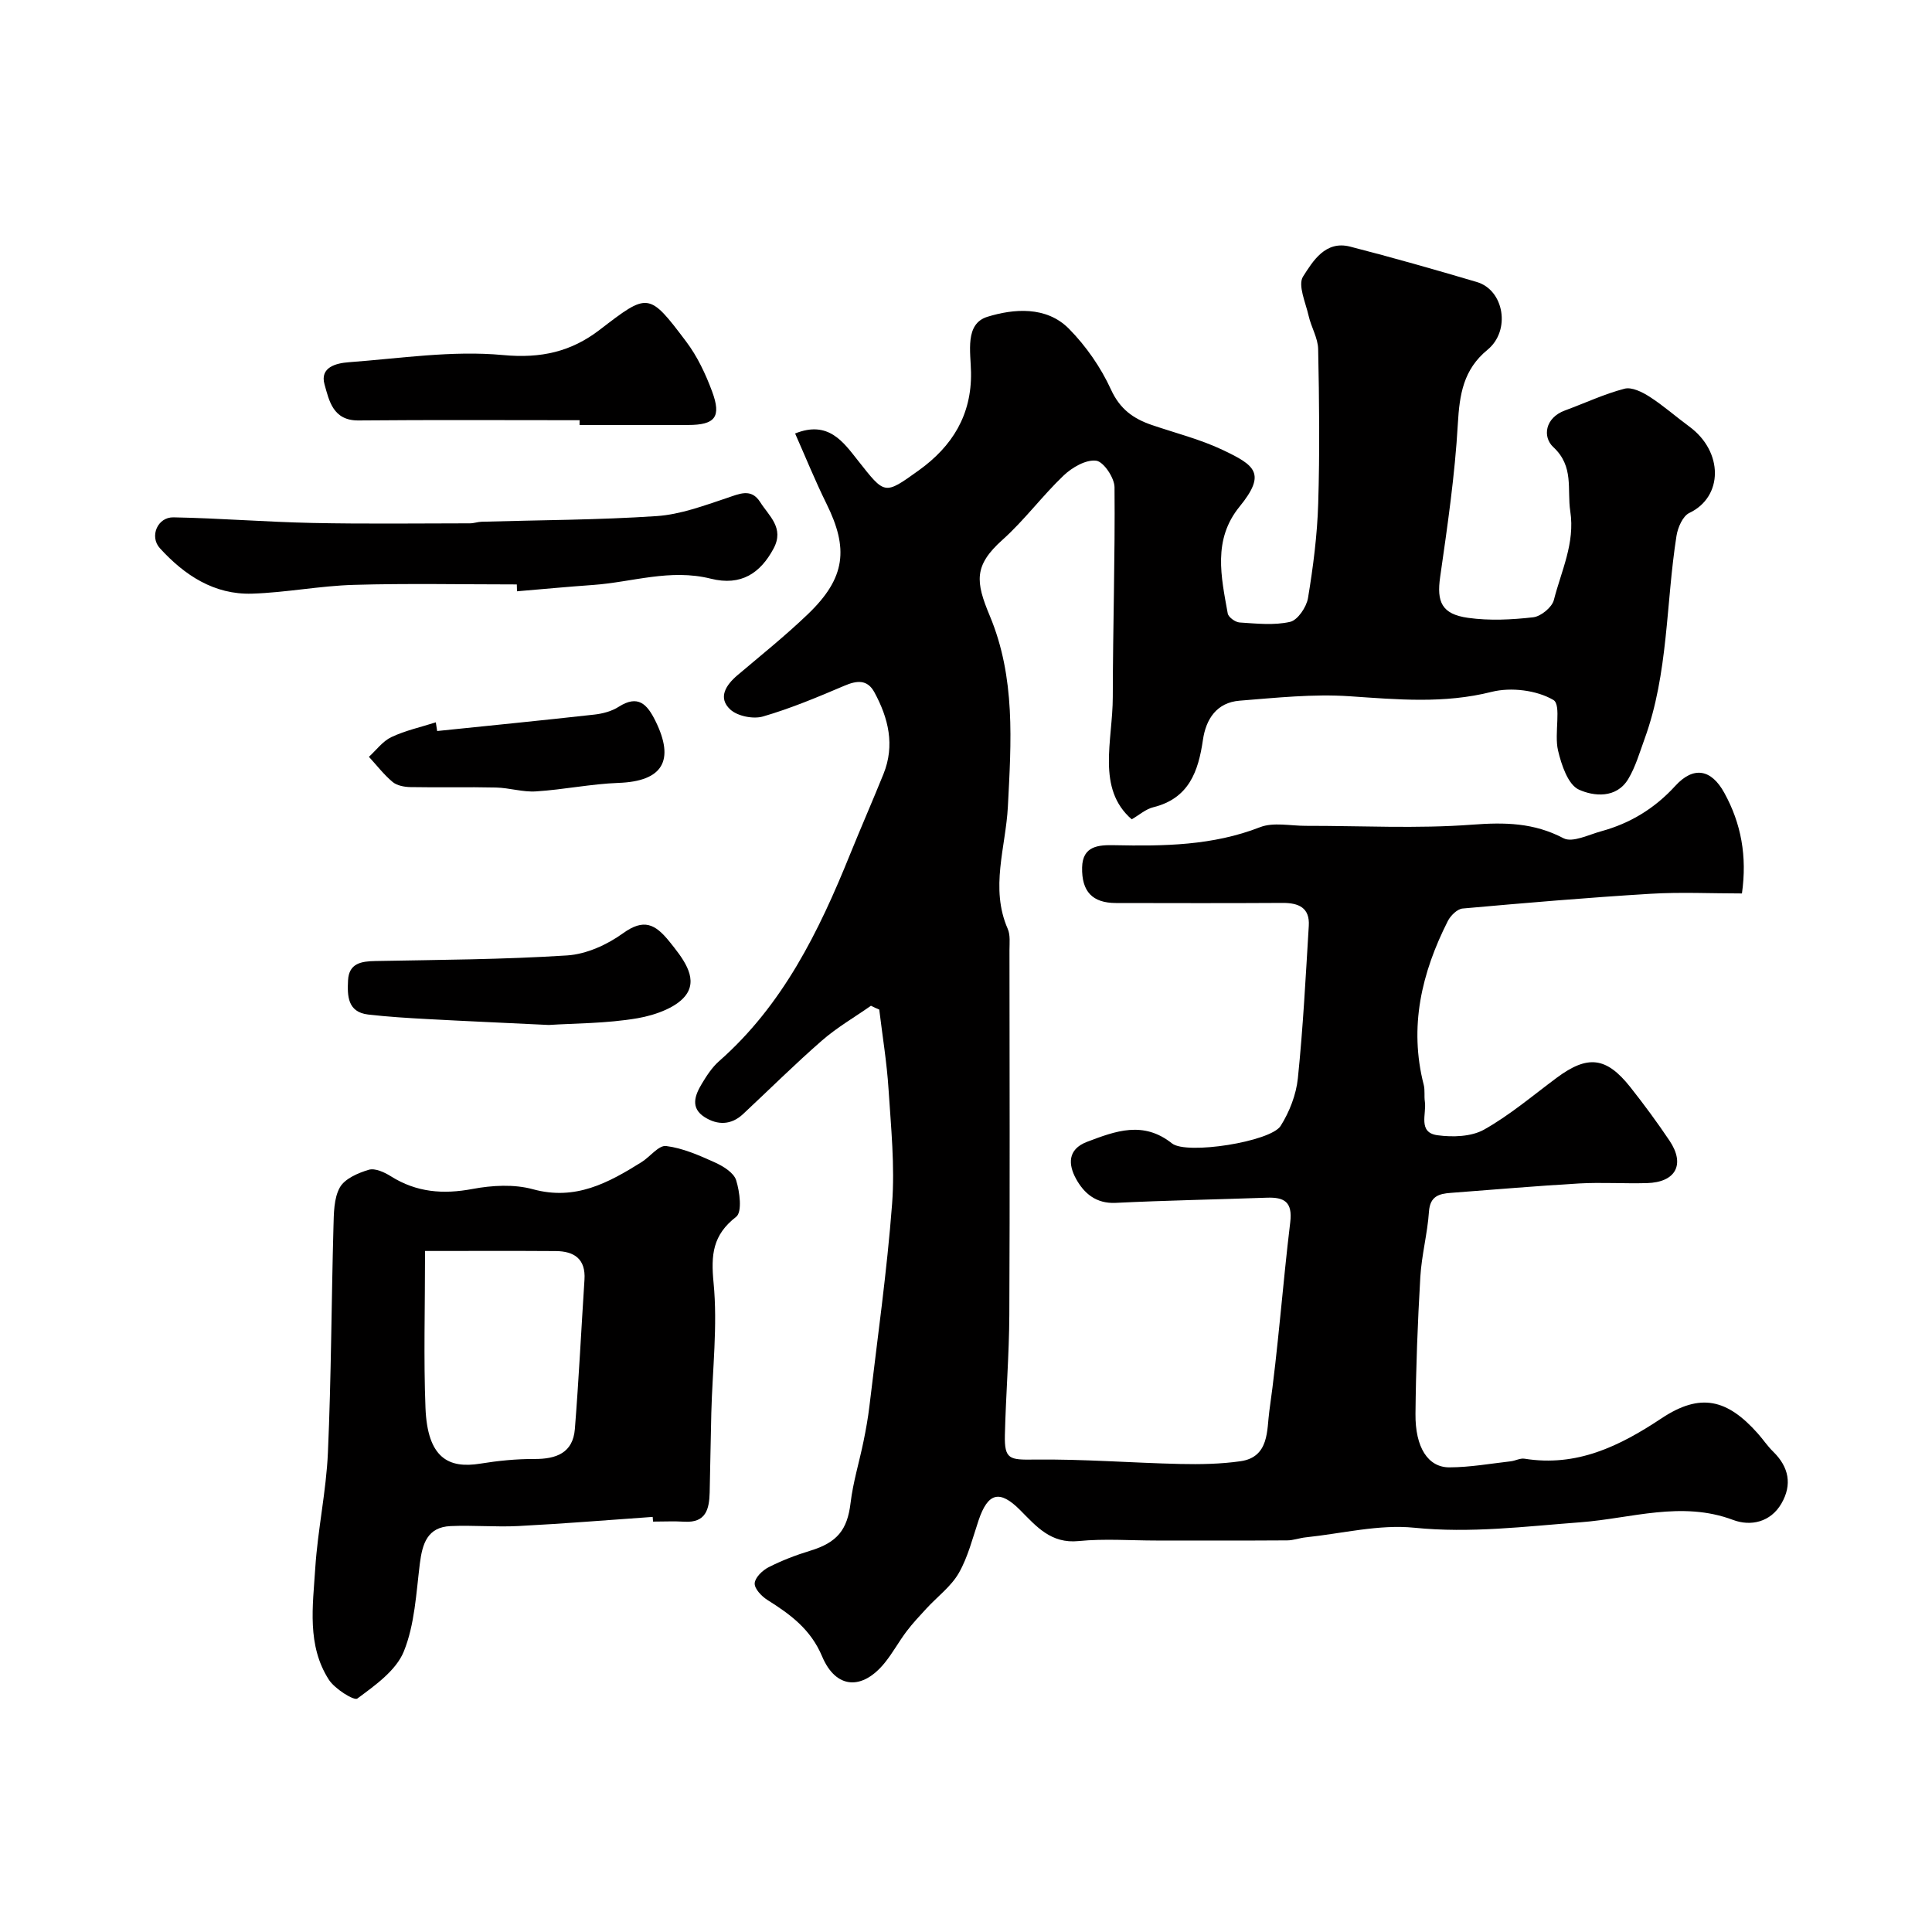 <svg enable-background="new 0 0 400 400" viewBox="0 0 400 400" xmlns="http://www.w3.org/2000/svg"><g fill="#010000"><path d="m180.32 208.23c-3.39 2.38-7.02 4.48-10.13 7.19-5.61 4.89-10.91 10.16-16.35 15.24-2.45 2.29-5.26 2.33-7.94.64-3.04-1.92-2.02-4.55-.59-6.93 1-1.67 2.12-3.39 3.56-4.66 13.21-11.62 20.67-26.86 27.1-42.76 2.26-5.58 4.68-11.1 6.94-16.69 2.41-5.96 1.03-11.58-1.88-16.94-1.46-2.68-3.62-2.46-6.22-1.34-5.52 2.35-11.09 4.69-16.84 6.36-2.02.59-5.3-.07-6.79-1.46-2.59-2.42-.91-5.03 1.5-7.08 4.9-4.15 9.92-8.17 14.55-12.61 7.95-7.6 8.44-13.69 3.88-22.91-2.35-4.76-4.35-9.7-6.49-14.53 6.88-2.78 9.99 1.78 12.98 5.56 5.64 7.13 5.43 7.24 12.63 2.07 6.96-5 10.95-11.49 10.81-20.28-.07-4.24-1.33-10.05 3.39-11.51 5.43-1.68 12.2-2.26 16.88 2.47 3.55 3.6 6.61 8.01 8.71 12.6 1.86 4.06 4.64 6.03 8.45 7.33 4.92 1.68 10.04 2.96 14.71 5.18 6.61 3.15 9.09 4.82 3.46 11.72-5.59 6.85-3.81 14.54-2.45 22.12.14.78 1.58 1.82 2.47 1.87 3.49.22 7.11.63 10.44-.13 1.58-.36 3.4-3.07 3.71-4.94 1.07-6.46 1.91-13.01 2.11-19.55.33-10.65.21-21.33-.01-31.99-.05-2.3-1.45-4.55-1.97-6.87-.62-2.74-2.28-6.38-1.16-8.14 2.03-3.18 4.62-7.52 9.75-6.2 8.79 2.26 17.53 4.75 26.24 7.33 5.64 1.67 7.06 10.05 2.2 14.03-5 4.1-5.79 9.24-6.14 15.32-.6 10.61-2.15 21.18-3.66 31.71-.74 5.14.29 7.71 5.79 8.47 4.42.62 9.03.39 13.48-.12 1.59-.18 3.88-2.06 4.27-3.57 1.53-6.02 4.41-11.77 3.4-18.37-.7-4.57.83-9.27-3.52-13.3-2.25-2.09-1.74-6.05 2.42-7.58 4.11-1.51 8.11-3.4 12.32-4.5 1.51-.4 3.69.69 5.2 1.66 2.88 1.85 5.46 4.15 8.23 6.18 7.07 5.19 7.04 14.54 0 17.88-1.36.64-2.39 3.02-2.66 4.74-2.21 14.02-1.66 28.46-6.61 42.05-1.02 2.8-1.86 5.75-3.37 8.28-2.46 4.12-7.19 3.6-10.23 2.21-2.25-1.02-3.62-5.13-4.32-8.12-.83-3.49.77-9.43-.96-10.44-3.46-2.03-8.78-2.68-12.77-1.68-9.88 2.49-19.54 1.58-29.43.91-7.54-.51-15.2.32-22.78.92-4.7.38-6.95 3.77-7.58 8.14-.95 6.52-2.9 12.1-10.27 13.92-1.56.38-2.91 1.6-4.47 2.5-7.35-6.38-3.93-16.23-3.92-25.33.02-14.48.49-28.95.36-43.43-.02-1.96-2.28-5.31-3.81-5.49-2.12-.26-4.98 1.4-6.73 3.07-4.42 4.21-8.1 9.23-12.64 13.3-5.99 5.35-5.6 8.69-2.65 15.74 5.36 12.81 4.44 26.08 3.75 39.51-.43 8.38-3.73 16.86-.03 25.31.56 1.29.36 2.94.36 4.43.02 25.16.09 50.33-.03 75.49-.04 8.29-.72 16.57-.92 24.86-.12 5.08.99 5.16 6.02 5.1 10.08-.13 20.17.68 30.26.91 4.17.09 8.4.02 12.51-.57 6.01-.86 5.42-6.54 5.96-10.37 1.84-12.98 2.75-26.08 4.33-39.1.51-4.23-1.24-5.22-4.85-5.09-10.43.37-20.87.56-31.29 1.07-4.08.2-6.58-2-8.22-5-1.57-2.87-1.83-6.07 2.3-7.64 5.91-2.24 11.63-4.4 17.58.33 3.02 2.4 20.42-.35 22.49-3.62 1.83-2.9 3.22-6.47 3.57-9.87 1.08-10.49 1.62-21.03 2.26-31.56.23-3.75-2.09-4.76-5.44-4.74-11.5.07-23 .04-34.49.02-4.84-.01-7.11-2.34-7-7.38.1-4.46 3.41-4.66 6.68-4.59 10.23.21 20.35.1 30.16-3.73 2.76-1.07 6.26-.28 9.42-.28 11.5-.02 23.04.62 34.48-.24 6.77-.51 12.78-.42 18.93 2.81 1.86.97 5.23-.75 7.85-1.46 5.99-1.64 11.06-4.74 15.3-9.39 3.75-4.1 7.42-3.5 10.14 1.45 3.5 6.35 4.74 13.14 3.65 20.83-6.39 0-12.7-.31-18.96.07-12.97.79-25.93 1.89-38.88 3.05-1.1.1-2.48 1.46-3.05 2.58-5.43 10.73-8.08 21.91-4.99 33.93.28 1.1.06 2.32.23 3.46.38 2.54-1.51 6.41 2.62 6.97 3.14.43 6.99.31 9.63-1.16 5.34-3 10.09-7.05 15.04-10.73 6.42-4.77 10.27-4.36 15.26 1.94 2.83 3.58 5.55 7.27 8.09 11.05 3.32 4.93 1.32 8.65-4.68 8.81-4.66.13-9.34-.19-13.99.07-8.87.51-17.72 1.29-26.58 1.95-2.48.18-4.32.69-4.54 3.9-.31 4.54-1.53 9.02-1.79 13.56-.55 9.42-.91 18.86-1 28.29-.07 6.96 2.6 11.1 7.03 11.08 4.23-.01 8.46-.77 12.68-1.25.97-.11 1.97-.69 2.87-.54 10.82 1.73 19.63-2.56 28.39-8.38 8.03-5.33 13.58-3.96 19.91 3.16 1.09 1.23 2.01 2.62 3.18 3.76 3.25 3.18 3.97 6.82 1.71 10.73s-6.4 4.76-10 3.41c-10.69-4.02-21.13-.31-31.59.48-11.48.86-22.78 2.31-34.42 1.13-7.35-.74-14.98 1.21-22.47 1.99-1.29.13-2.57.63-3.85.63-9.03.06-18.06.03-27.09.03-5.36 0-10.77-.42-16.08.11-5.75.58-8.75-3.02-12.13-6.42-4.24-4.26-6.67-3.6-8.6 2.14-1.24 3.69-2.19 7.58-4.09 10.9-1.6 2.79-4.42 4.87-6.67 7.31-1.43 1.55-2.88 3.09-4.15 4.77-1.57 2.08-2.83 4.41-4.46 6.44-4.67 5.81-10.16 5.54-13.02-1.26-2.37-5.63-6.58-8.7-11.33-11.69-1.2-.75-2.69-2.32-2.63-3.44.06-1.18 1.6-2.68 2.86-3.32 2.74-1.4 5.66-2.52 8.61-3.42 5.65-1.71 7.72-4.37 8.38-9.89.51-4.31 1.82-8.53 2.69-12.8.49-2.39.92-4.8 1.21-7.22 1.65-13.97 3.64-27.91 4.7-41.93.59-7.86-.23-15.85-.74-23.76-.35-5.5-1.26-10.97-1.92-16.45-.58-.22-1.15-.51-1.72-.79z"/><path d="m135.13 314.06c-9.27.65-18.53 1.41-27.81 1.89-4.66.24-9.36-.2-14.03.01-4.82.21-5.85 3.66-6.37 7.79-.76 6.13-1.05 12.59-3.32 18.18-1.61 3.95-5.94 7.01-9.61 9.73-.69.51-4.67-1.99-5.9-3.89-4.58-7.12-3.32-15.27-2.82-23.09.51-8 2.27-15.92 2.62-23.92.69-15.58.72-31.18 1.15-46.77.08-2.76.06-5.88 1.32-8.14 1.01-1.81 3.77-3 5.99-3.66 1.29-.39 3.25.51 4.58 1.35 5.3 3.33 10.8 3.77 16.91 2.62 4.05-.76 8.6-1.01 12.5.06 8.79 2.41 15.61-1.32 22.48-5.61 1.76-1.1 3.56-3.53 5.09-3.34 3.46.43 6.84 1.93 10.08 3.39 1.73.78 3.93 2.13 4.42 3.69.75 2.39 1.28 6.58.01 7.57-4.87 3.78-5.25 7.84-4.68 13.7.86 8.86-.24 17.92-.47 26.89-.14 5.5-.21 11-.34 16.5-.09 3.41-.76 6.31-5.22 6.04-2.16-.13-4.33-.02-6.5-.02-.02-.34-.05-.66-.08-.97zm-47.13-55.06c0 12.03-.31 22.26.09 32.46.41 10.46 4.81 12.63 11.35 11.57 3.7-.6 7.47-.98 11.21-.96 4.53.02 7.97-1.26 8.37-6.21.82-10.29 1.32-20.61 1.99-30.92.28-4.29-2.13-5.89-5.94-5.92-8.53-.06-17.05-.02-27.07-.02z"/><path d="m107 121c-11.25 0-22.51-.24-33.75.09-7.04.2-14.04 1.6-21.07 1.82-7.84.24-13.98-3.81-19.08-9.41-2.19-2.41-.51-6.45 2.81-6.39 9.57.18 19.13.96 28.71 1.16 10.89.23 21.79.09 32.68.08.81 0 1.62-.31 2.43-.33 12.08-.35 24.19-.36 36.24-1.17 4.89-.33 9.74-2.15 14.46-3.72 2.65-.88 5.09-2.13 6.96.83 1.82 2.88 5.05 5.34 2.77 9.61-2.71 5.05-6.68 7.82-13 6.24-8.44-2.11-16.28.73-24.38 1.3-5.25.37-10.5.87-15.74 1.31-.02-.48-.03-.95-.04-1.42z"/><path d="m120 87c-15.26 0-30.52-.09-45.77.05-5.29.05-6.09-4.09-7.04-7.46-1.01-3.58 2.45-4.4 4.98-4.59 10.66-.79 21.45-2.48 31.98-1.49 7.89.74 14.11-.7 20-5.22 10.06-7.72 10.14-7.88 17.92 2.44 2.31 3.06 4.02 6.7 5.36 10.31 1.97 5.3.63 6.94-4.96 6.95-7.49.02-14.99 0-22.48 0 .01-.32.01-.66.01-.99z"/><path d="m113.62 212.21c-9.26-.45-17.18-.79-25.09-1.22-4.1-.22-8.21-.47-12.29-.94-4.33-.5-4.34-3.94-4.18-7.1.19-3.51 2.72-3.93 5.66-3.98 13.25-.25 26.51-.31 39.72-1.16 3.95-.26 8.24-2.2 11.51-4.56 4.35-3.15 6.7-1.95 9.63 1.67 2.67 3.32 5.86 7.27 3.65 10.78-1.76 2.79-6.52 4.47-10.21 5.11-6.47 1.11-13.13 1.05-18.4 1.4z"/><path d="m90.51 151.35c10.84-1.12 21.69-2.19 32.52-3.4 1.74-.19 3.62-.69 5.07-1.62 4.01-2.56 5.88-.53 7.58 2.89 4.11 8.29 1.49 12.54-7.61 12.87-5.71.21-11.39 1.4-17.1 1.76-2.73.18-5.51-.74-8.28-.8-5.9-.14-11.8.02-17.7-.09-1.25-.02-2.78-.3-3.69-1.05-1.82-1.52-3.3-3.46-4.92-5.22 1.53-1.39 2.86-3.24 4.65-4.08 2.9-1.37 6.12-2.07 9.2-3.06.09.59.19 1.19.28 1.8z"/></g></svg>